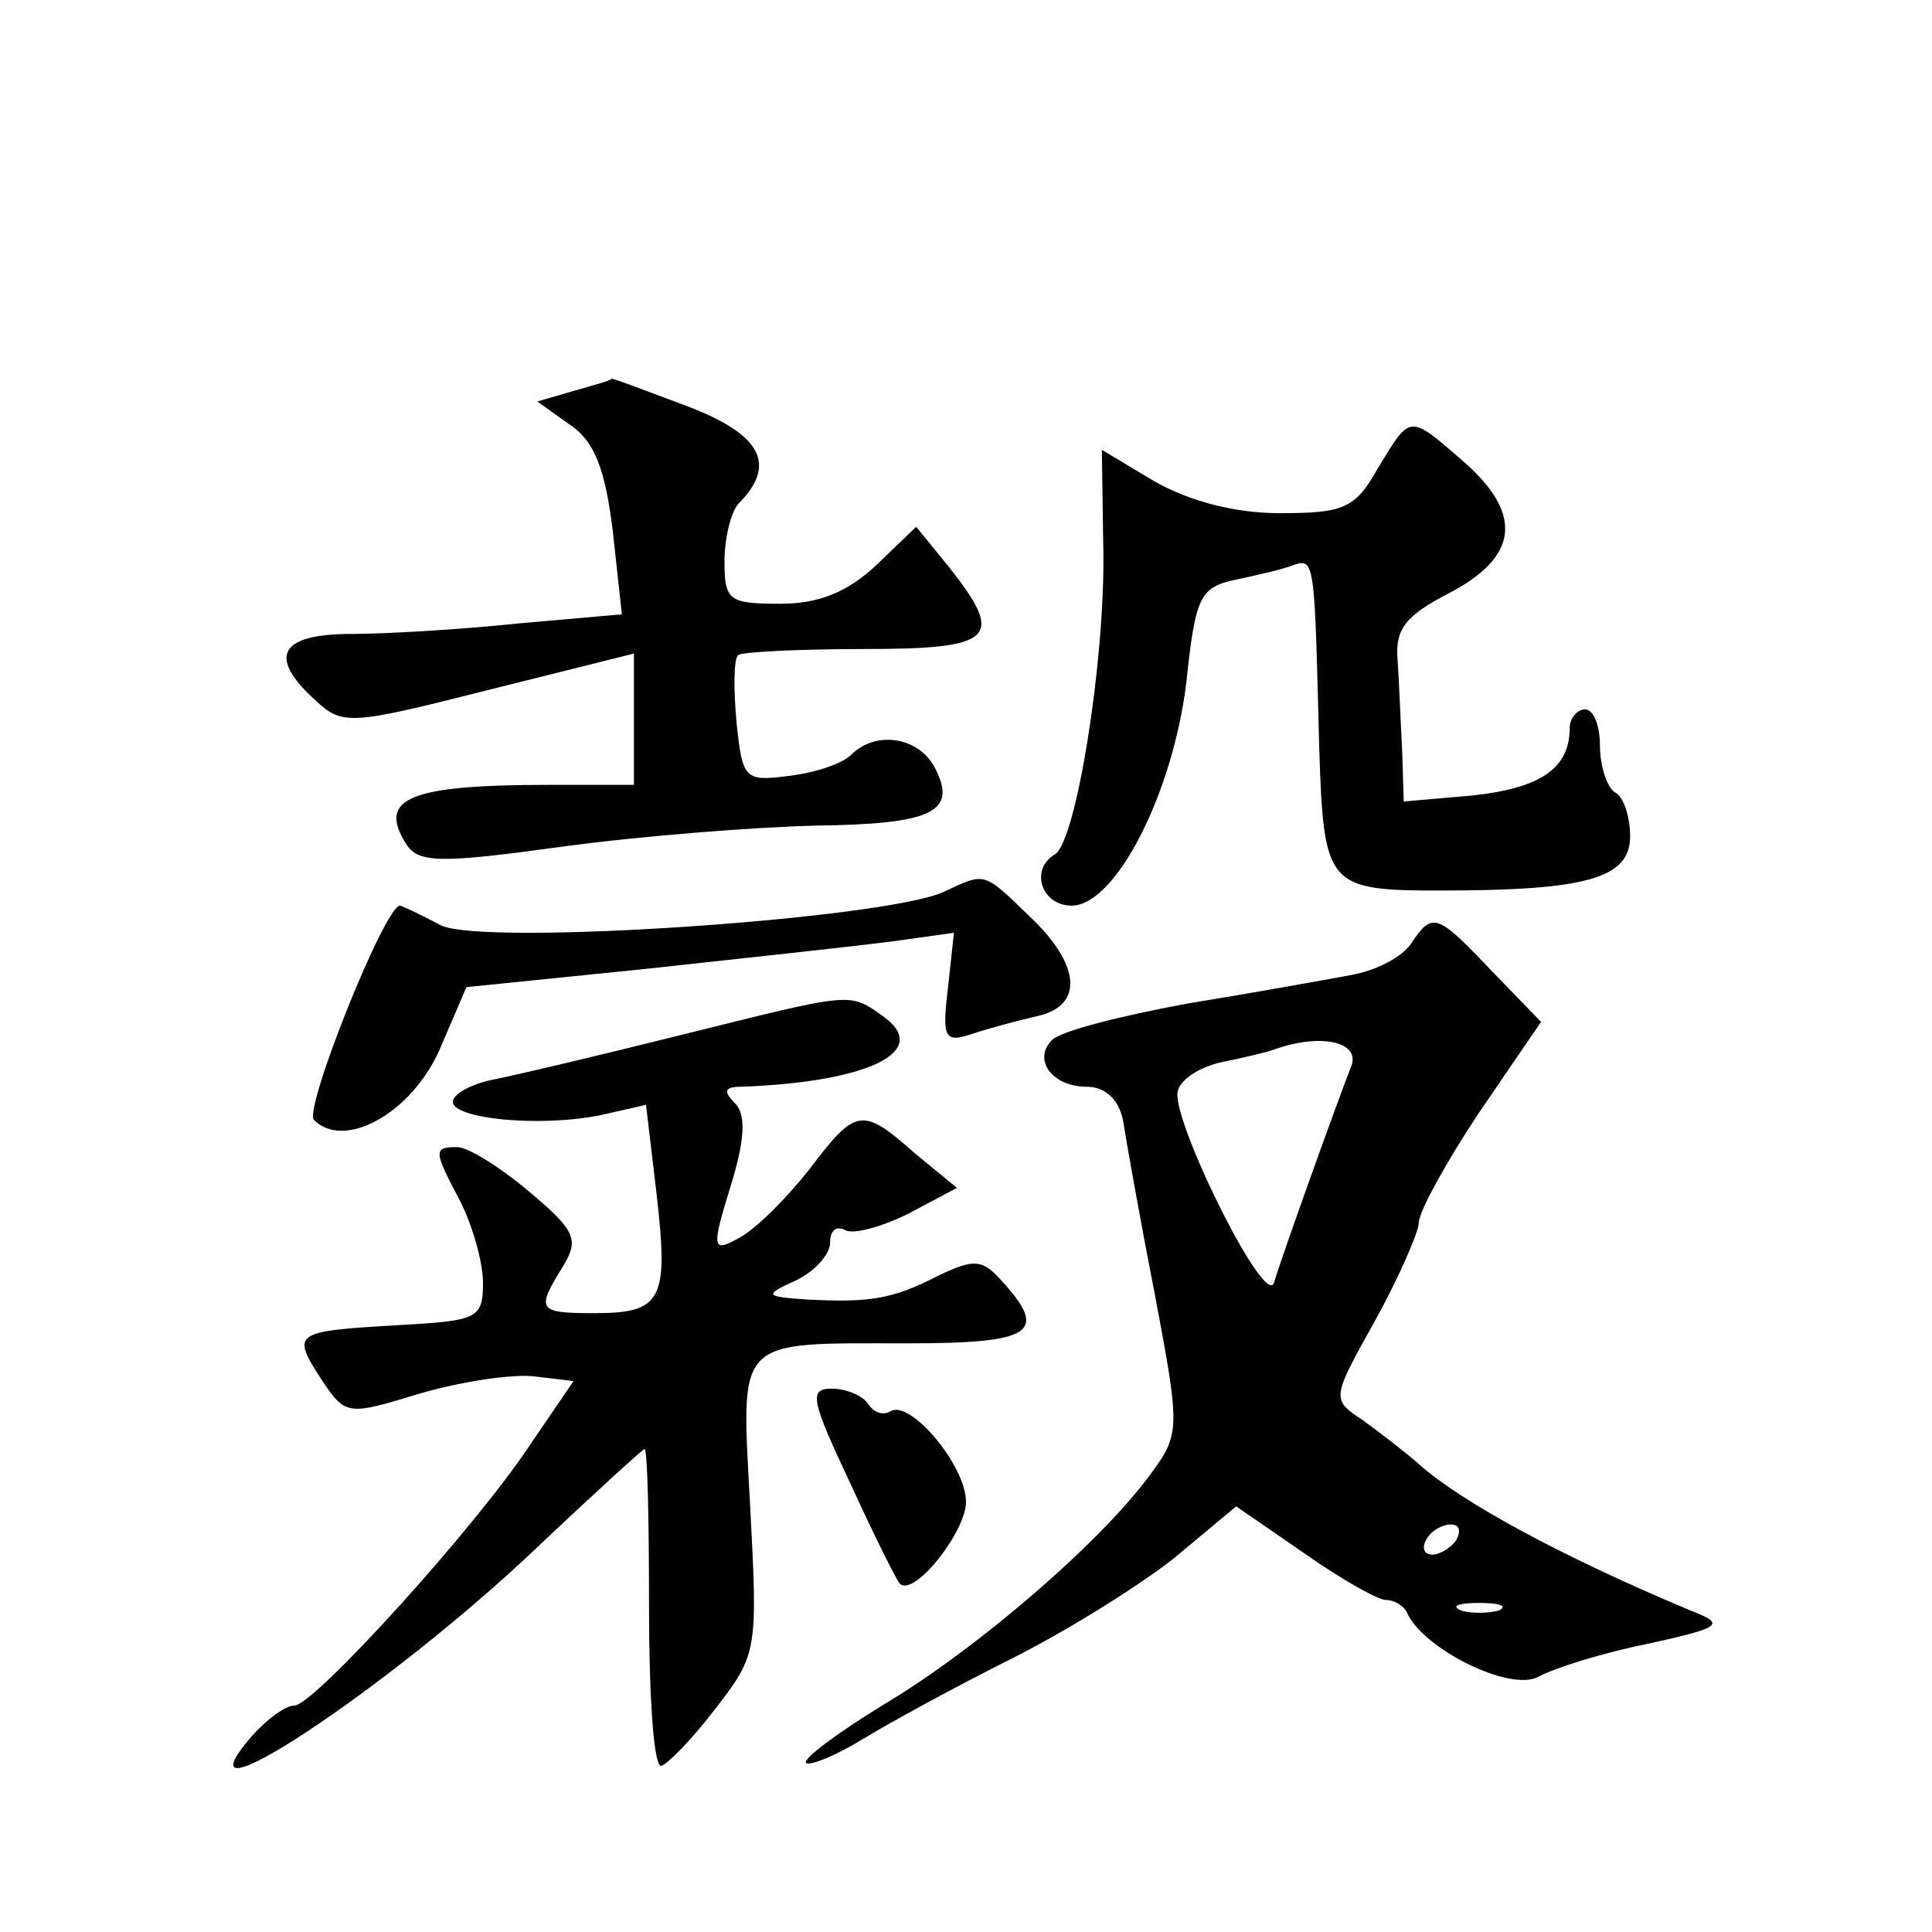 <?xml version="1.0" standalone="no"?>
<!DOCTYPE svg PUBLIC "-//W3C//DTD SVG 20010904//EN"
 "http://www.w3.org/TR/2001/REC-SVG-20010904/DTD/svg10.dtd">
<svg version="1.0" xmlns="http://www.w3.org/2000/svg"
 width="128pt" height="128pt" viewBox="0 0 128 128"
 preserveAspectRatio="xMidYMid meet">
<g transform="translate(0,128) scale(0.1,-0.1)"
fill="#0" stroke="none">
<path d="M380 1021 l-24 -7 21 -15 c17 -11 24 -30 29 -71 l6 -55 -68 -6 c-38 -4
-88 -7 -111 -7 -48 0 -56 -15 -24 -44 18 -17 24 -16 115 7 l96 24 0 -44 0 -43 -57
0 c-92 0 -113 -9 -94 -39 8 -13 23 -13 103 -2 51 7 127 13 168 14 78 1 95 9 79
39 -11 20 -39 24 -55 8 -6 -6 -24 -12 -41 -14 -30 -4 -31 -2 -35 35 -2 22 -2 42
1 45 2 2 40 4 83 4 87 0 94 7 57 54 l-22 27 -26 -25 c-19 -18 -38 -26 -64 -26 -34
0 -37 2 -37 28 0 15 4 32 9 38 26 26 16 46 -34 65 -27 10 -50 19 -50 18 0 -1 -11
-4 -25 -8z M913 970 c-15 -27 -23 -30 -65 -30 -30 0 -60 8 -83 21 l-35 21 1 -68
c1 -73 -18 -191 -32 -200 -17 -10 -9 -34 11 -34 29 0 67 74 76 148 6 57 9 63 33
68 14 3 32 7 39 10 13 4 13 0 16 -121 3 -92 5 -95 80 -95 97 0 126 8 126 36 0 12
-4 26 -10 29 -5 3 -10 17 -10 31 0 13 -4 24 -10 24 -5 0 -10 -6 -10 -12 0 -27 -19
-40 -64 -45 l-46 -4 -1 33 c-1 18 -2 45 -3 60 -2 21 5 30 34 45 46 24 49 52 11
86 -38 33 -36 33 -58 -3z M625 689 c-40 -18 -305 -36 -333 -22 -13 7 -26 13 -27
13 -10 0 -64 -135 -57 -142 20 -20 64 4 83 46 l18 42 118 12 c65 7 138 15 162 18
l43 6 -4 -37 c-4 -33 -2 -36 16 -30 12 4 31 9 44 12 30 7 28 34 -6 66 -31 30 -29
29 -57 16z M935 655 c-6 -9 -23 -18 -40 -21 -16 -3 -66 -12 -109 -19 -43 -8 -83
-18 -89 -24 -13 -13 0 -31 23 -31 12 0 21 -8 24 -22 2 -13 11 -64 21 -115 17 -90
17 -93 -3 -120 -32 -44 -114 -115 -176 -152 -31 -19 -54 -36 -52 -39 3 -2 20 5
38 16 18 11 62 35 98 53 36 18 84 48 107 66 l42 35 45 -31 c24 -17 49 -31 54 -31
6 0 12 -4 14 -8 10 -24 68 -53 87 -43 11 6 43 16 73 22 50 11 51 13 28 22 -86 36
-152 72 -180 97 -9 8 -26 21 -37 29 -21 14 -21 14 8 66 16 29 29 59 29 65 0 7 18
40 40 73 l41 60 -33 34 c-36 38 -39 39 -53 18z m-40 -82 c-9 -23 -45 -123 -51 -143
-6 -16 -64 100 -64 125 0 8 12 17 28 21 15 3 32 7 37 9 32 11 57 4 50 -12z m70
-313 c-3 -5 -11 -10 -16 -10 -6 0 -7 5 -4 10 3 6 11 10 16 10 6 0 7 -4 4 -10z m28
-47 c-7 -2 -19 -2 -25 0 -7 3 -2 5 12 5 14 0 19 -2 13 -5z M450 594 c-52 -13 -107
-26 -122 -29 -16 -3 -28 -10 -28 -15 0 -11 56 -17 97 -9 l31 7 7 -59 c8 -70 4 -79
-41 -79 -38 0 -39 2 -21 31 11 18 8 24 -23 50 -19 16 -40 29 -47 29 -16 0 -16 -2
2 -36 8 -16 15 -40 15 -54 0 -24 -4 -25 -57 -28 -69 -4 -70 -5 -50 -36 16 -24 17
-24 66 -9 28 8 62 13 76 11 l25 -3 -28 -41 c-36 -55 -144 -174 -157 -174 -6 0 -18
-9 -28 -20 -56 -65 89 30 188 124 38 36 71 66 72 66 2 0 3 -47 3 -105 0 -58 3 -105
8 -105 4 1 20 17 36 38 28 36 28 39 23 134 -6 113 -11 108 104 108 83 0 94 7 63
41 -13 15 -19 15 -42 4 -31 -16 -46 -18 -87 -16 -29 2 -29 3 -7 13 12 6 22 17 22
25 0 8 4 11 10 8 5 -3 24 2 42 11 l32 17 -28 23 c-35 31 -39 30 -70 -11 -15 -19
-35 -39 -46 -45 -18 -10 -19 -8 -6 34 10 32 10 48 3 55 -8 8 -7 11 4 11 83 3 126
23 95 46 -24 17 -19 17 -136 -12z M563 298 c16 -35 31 -65 33 -67 9 -10 44 34 44
54 0 24 -37 68 -50 60 -5 -3 -11 -1 -15 5 -3 5 -14 10 -24 10 -15 0 -14 -7 12 -62z"/>
</g>
</svg>
